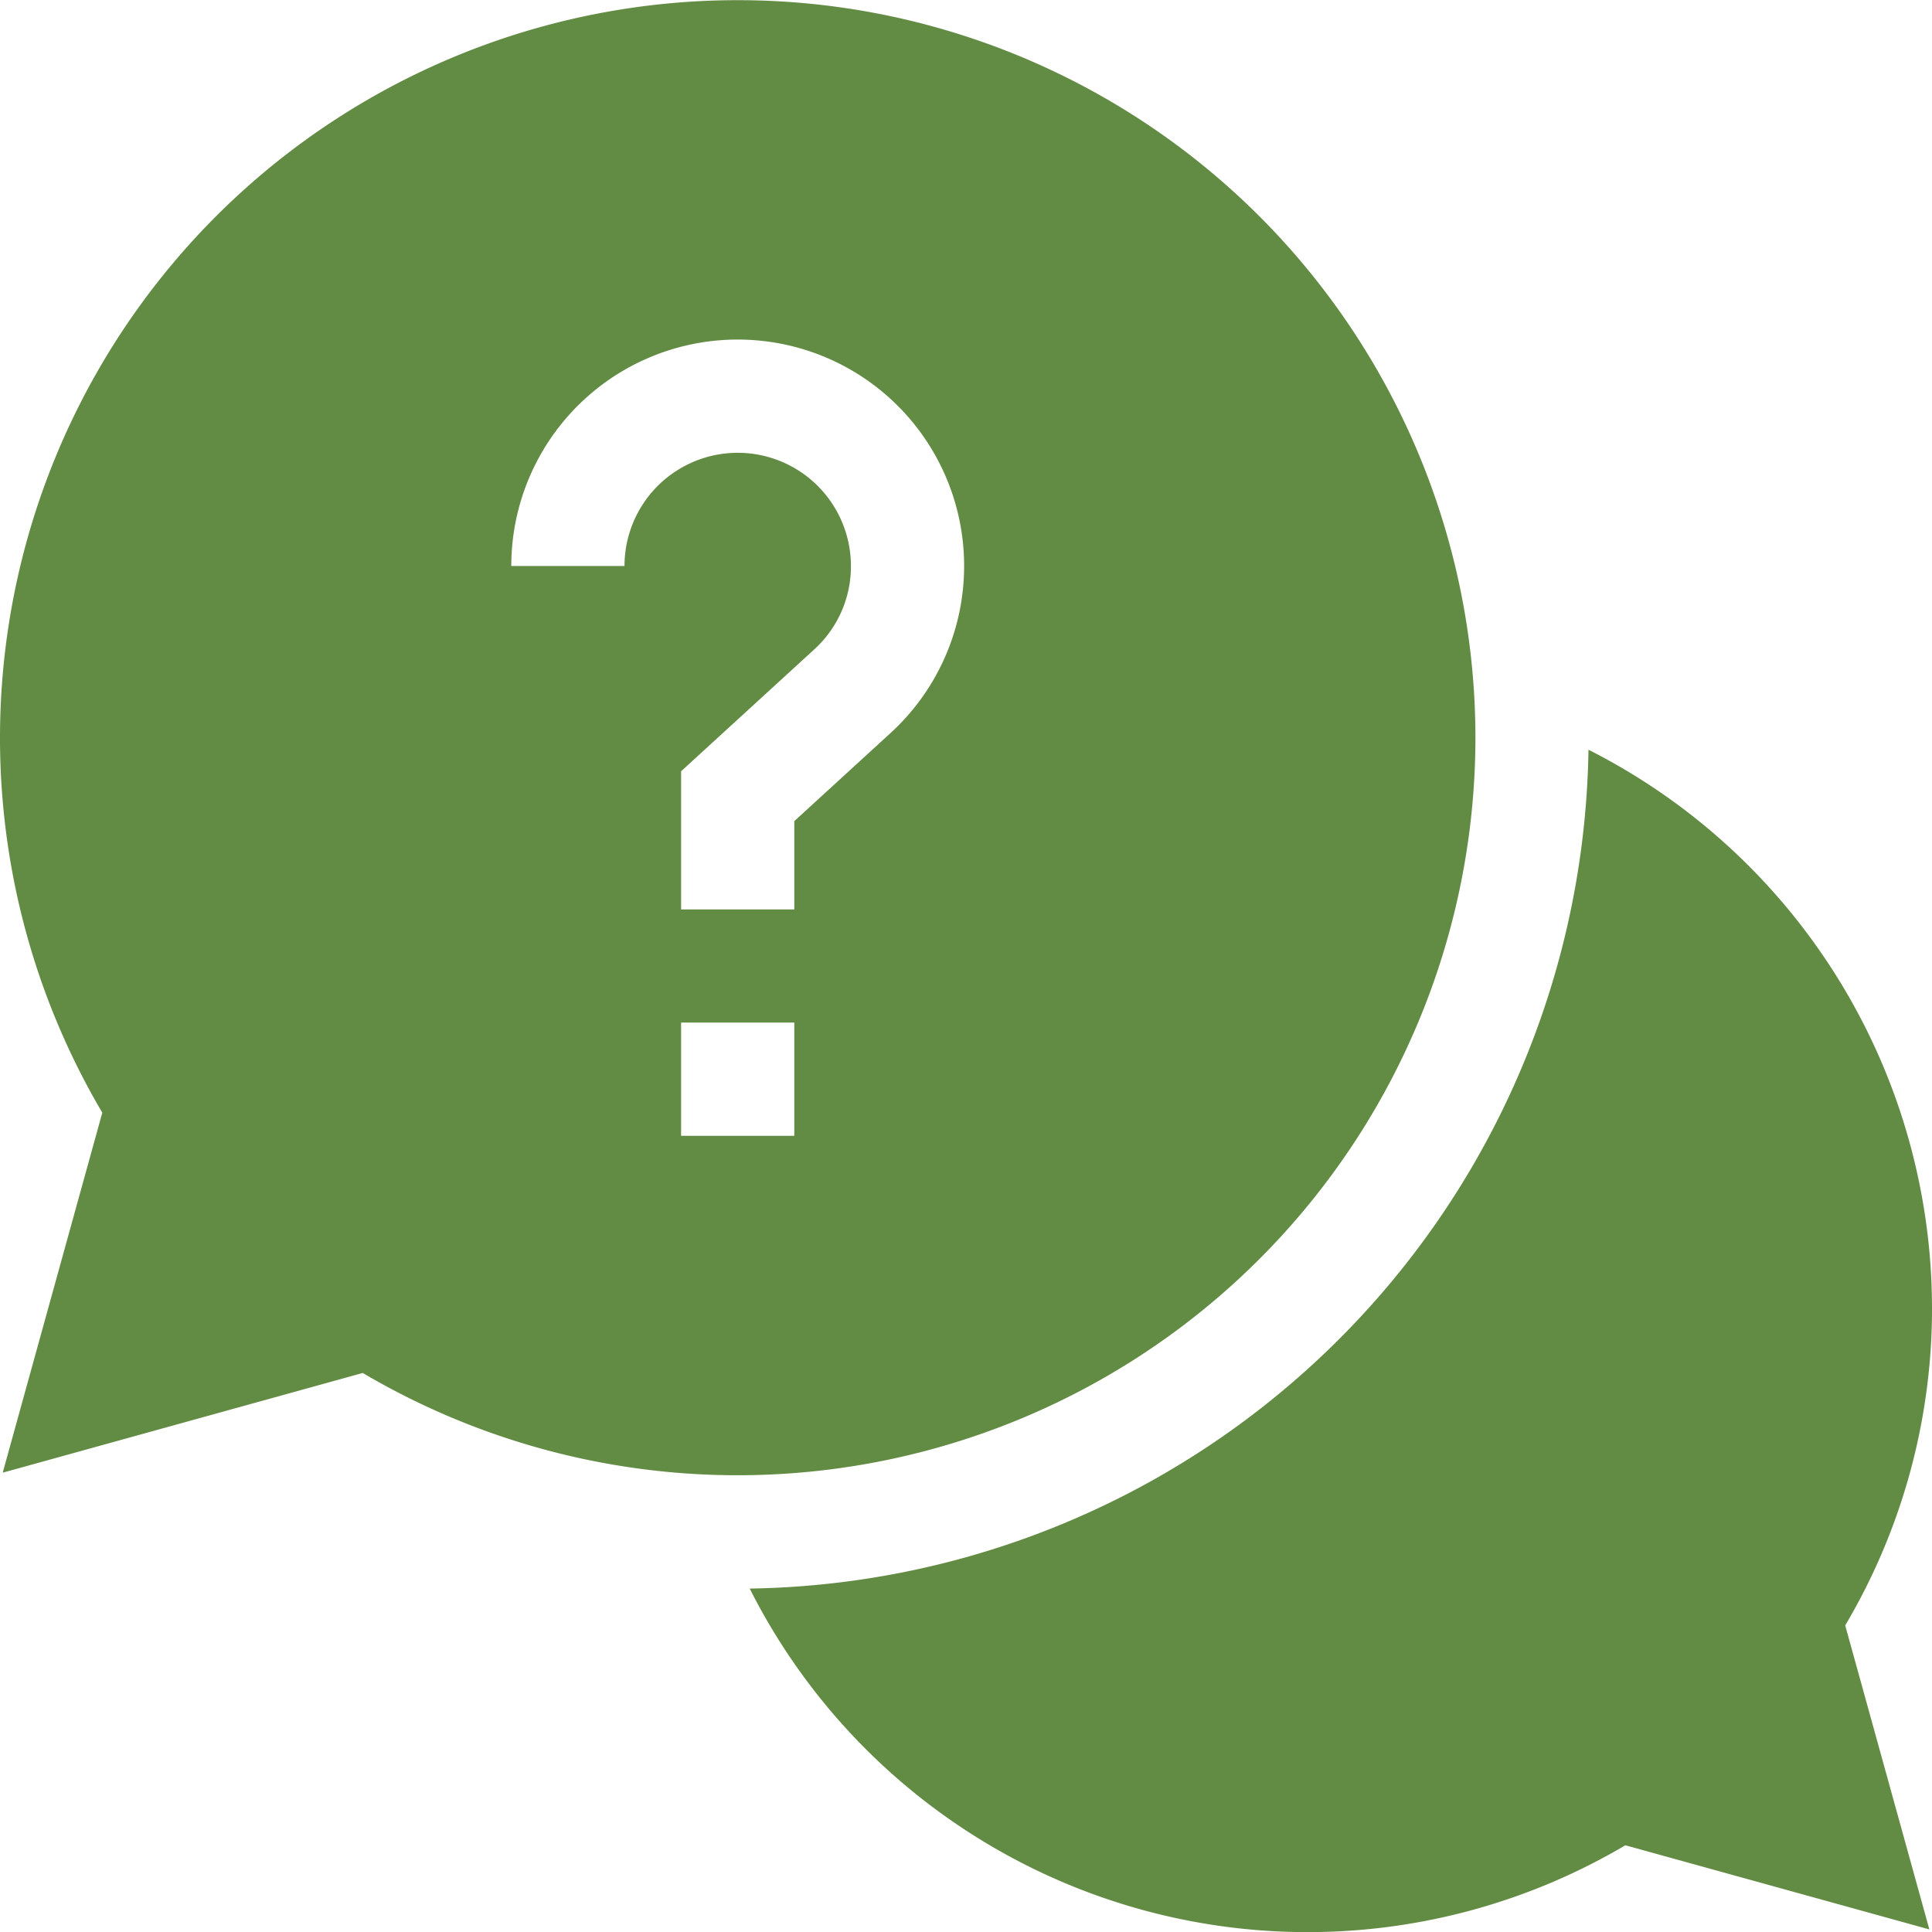<?xml version="1.0" encoding="UTF-8"?>
<svg xmlns="http://www.w3.org/2000/svg" xmlns:xlink="http://www.w3.org/1999/xlink" id="Gruppe_115" data-name="Gruppe 115" width="62" height="62" viewBox="0 0 62 62">
  <defs>
    <clipPath id="clip-path">
      <rect id="Rechteck_59" data-name="Rechteck 59" width="62" height="62" transform="translate(0 0)" fill="#628c44"></rect>
    </clipPath>
  </defs>
  <g id="Gruppe_114" data-name="Gruppe 114" transform="translate(0 0)" clip-path="url(#clip-path)">
    <path id="Pfad_78" data-name="Pfad 78" d="M236.621,216.58a20.1,20.1,0,0,0-11.024-17.9A27.337,27.337,0,0,1,198.68,225.6a20.048,20.048,0,0,0,28.1,8.238l9.756,2.7-2.7-9.756a19.969,19.969,0,0,0,2.786-10.2" transform="translate(-174.621 -174.621)" fill="#628c44"></path>
    <path id="Pfad_79" data-name="Pfad 79" d="M47.348,23.674A23.674,23.674,0,1,0,3.283,35.707L.087,47.26l11.554-3.2A23.679,23.679,0,0,0,47.348,23.674m-27.307-5.51H16.408a7.266,7.266,0,1,1,12.168,5.362L25.49,26.351v2.833H21.857V24.751l4.267-3.905a3.6,3.6,0,0,0,1.183-2.682,3.633,3.633,0,0,0-7.266,0m1.816,14.652H25.49v3.633H21.857Z" transform="translate(0 0)" fill="#628c44"></path>
  </g>
</svg>
